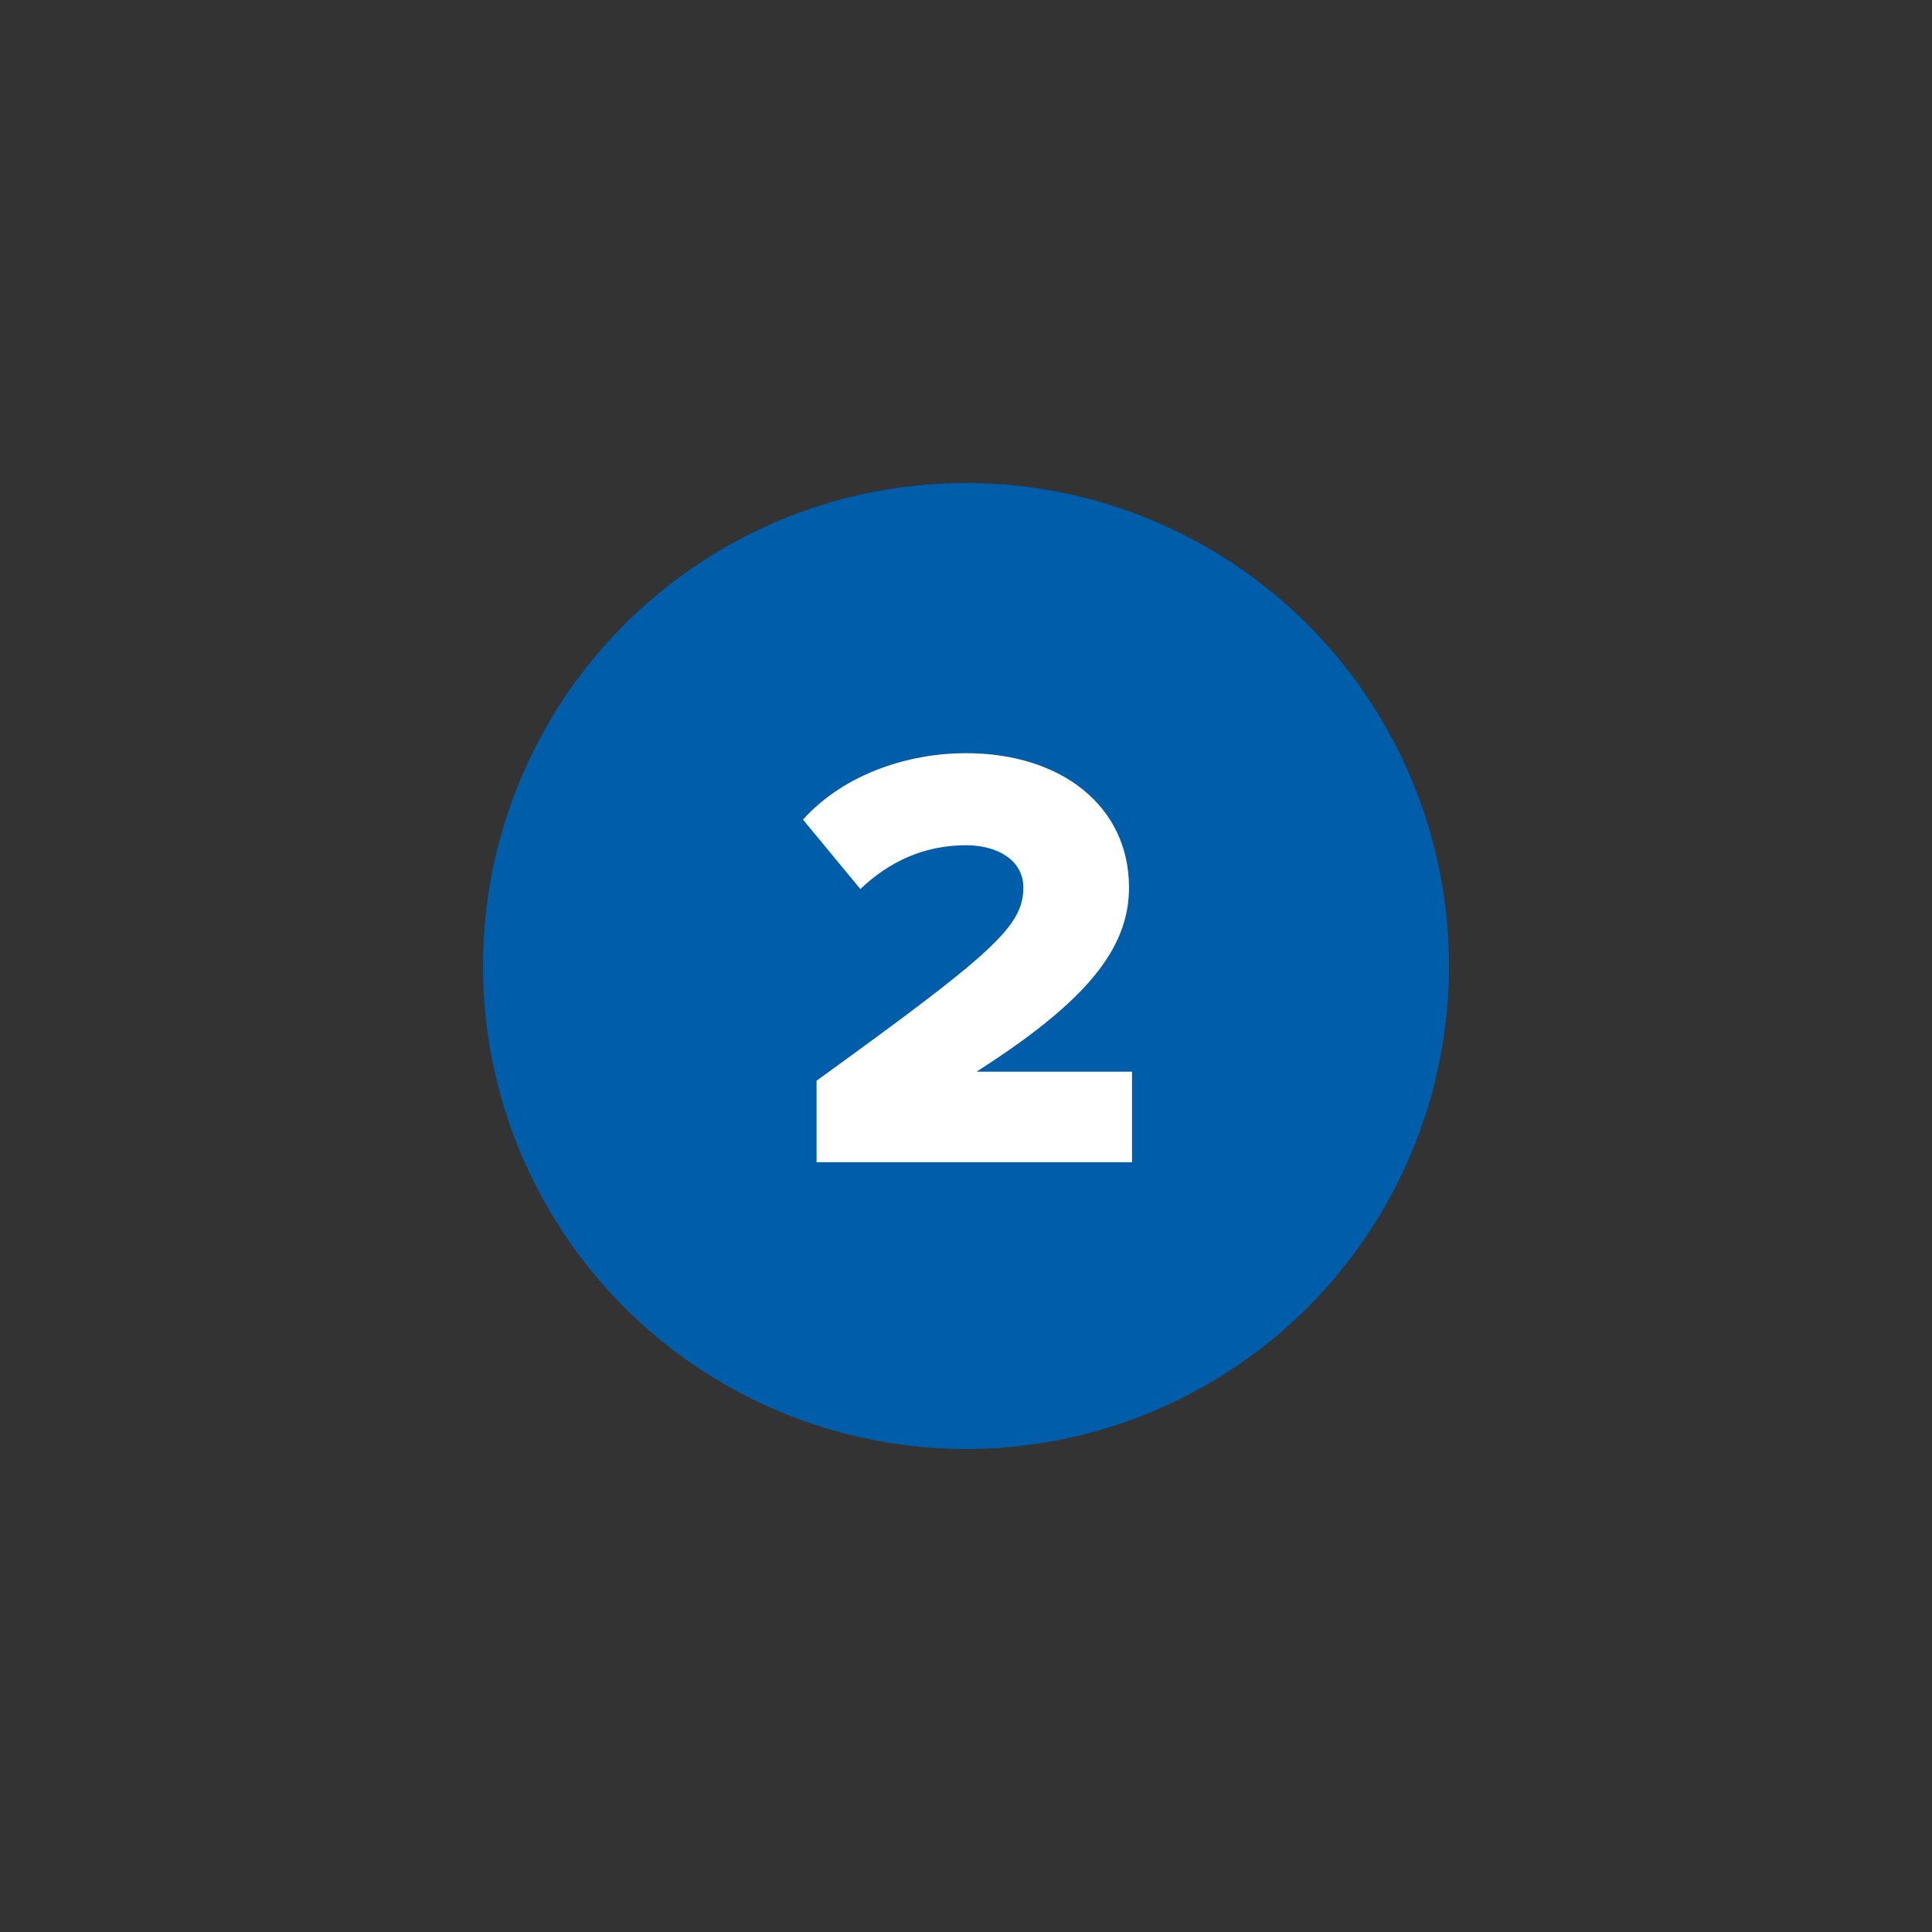 <?xml version="1.0" encoding="utf-8"?>
<!-- Generator: Adobe Illustrator 22.1.0, SVG Export Plug-In . SVG Version: 6.00 Build 0)  -->
<svg version="1.1" id="Layer_1" xmlns="http://www.w3.org/2000/svg" xmlns:xlink="http://www.w3.org/1999/xlink" x="0px" y="0px"
	 viewBox="0 0 128 128" style="enable-background:new 0 0 128 128;" xml:space="preserve">
<rect x="0" y="0" width="128" height="128" fill="#333333" stroke="none"/>
<style type="text/css">
	.st0{fill:#005DA9;}
	.st1{enable-background:new    ;}
	.st2{fill:#FFFFFF;}
</style>
<g>
	<circle class="st0" cx="64" cy="64" r="32"/>
	<g class="st1">
		<path class="st2" d="M54.1,71.6c11.6-8.4,13.7-10.2,13.7-12.8c0-1.8-1.7-2.8-3.8-2.8c-2.8,0-5.1,1.1-7,2.9l-3.8-4.6
			c2.8-3.1,7.1-4.4,10.8-4.4c6.3,0,10.8,3.5,10.8,8.9c0,4.1-2.9,7.6-10.1,12.2H75v6H54.1V71.6z"/>
	</g>
</g>
</svg>
